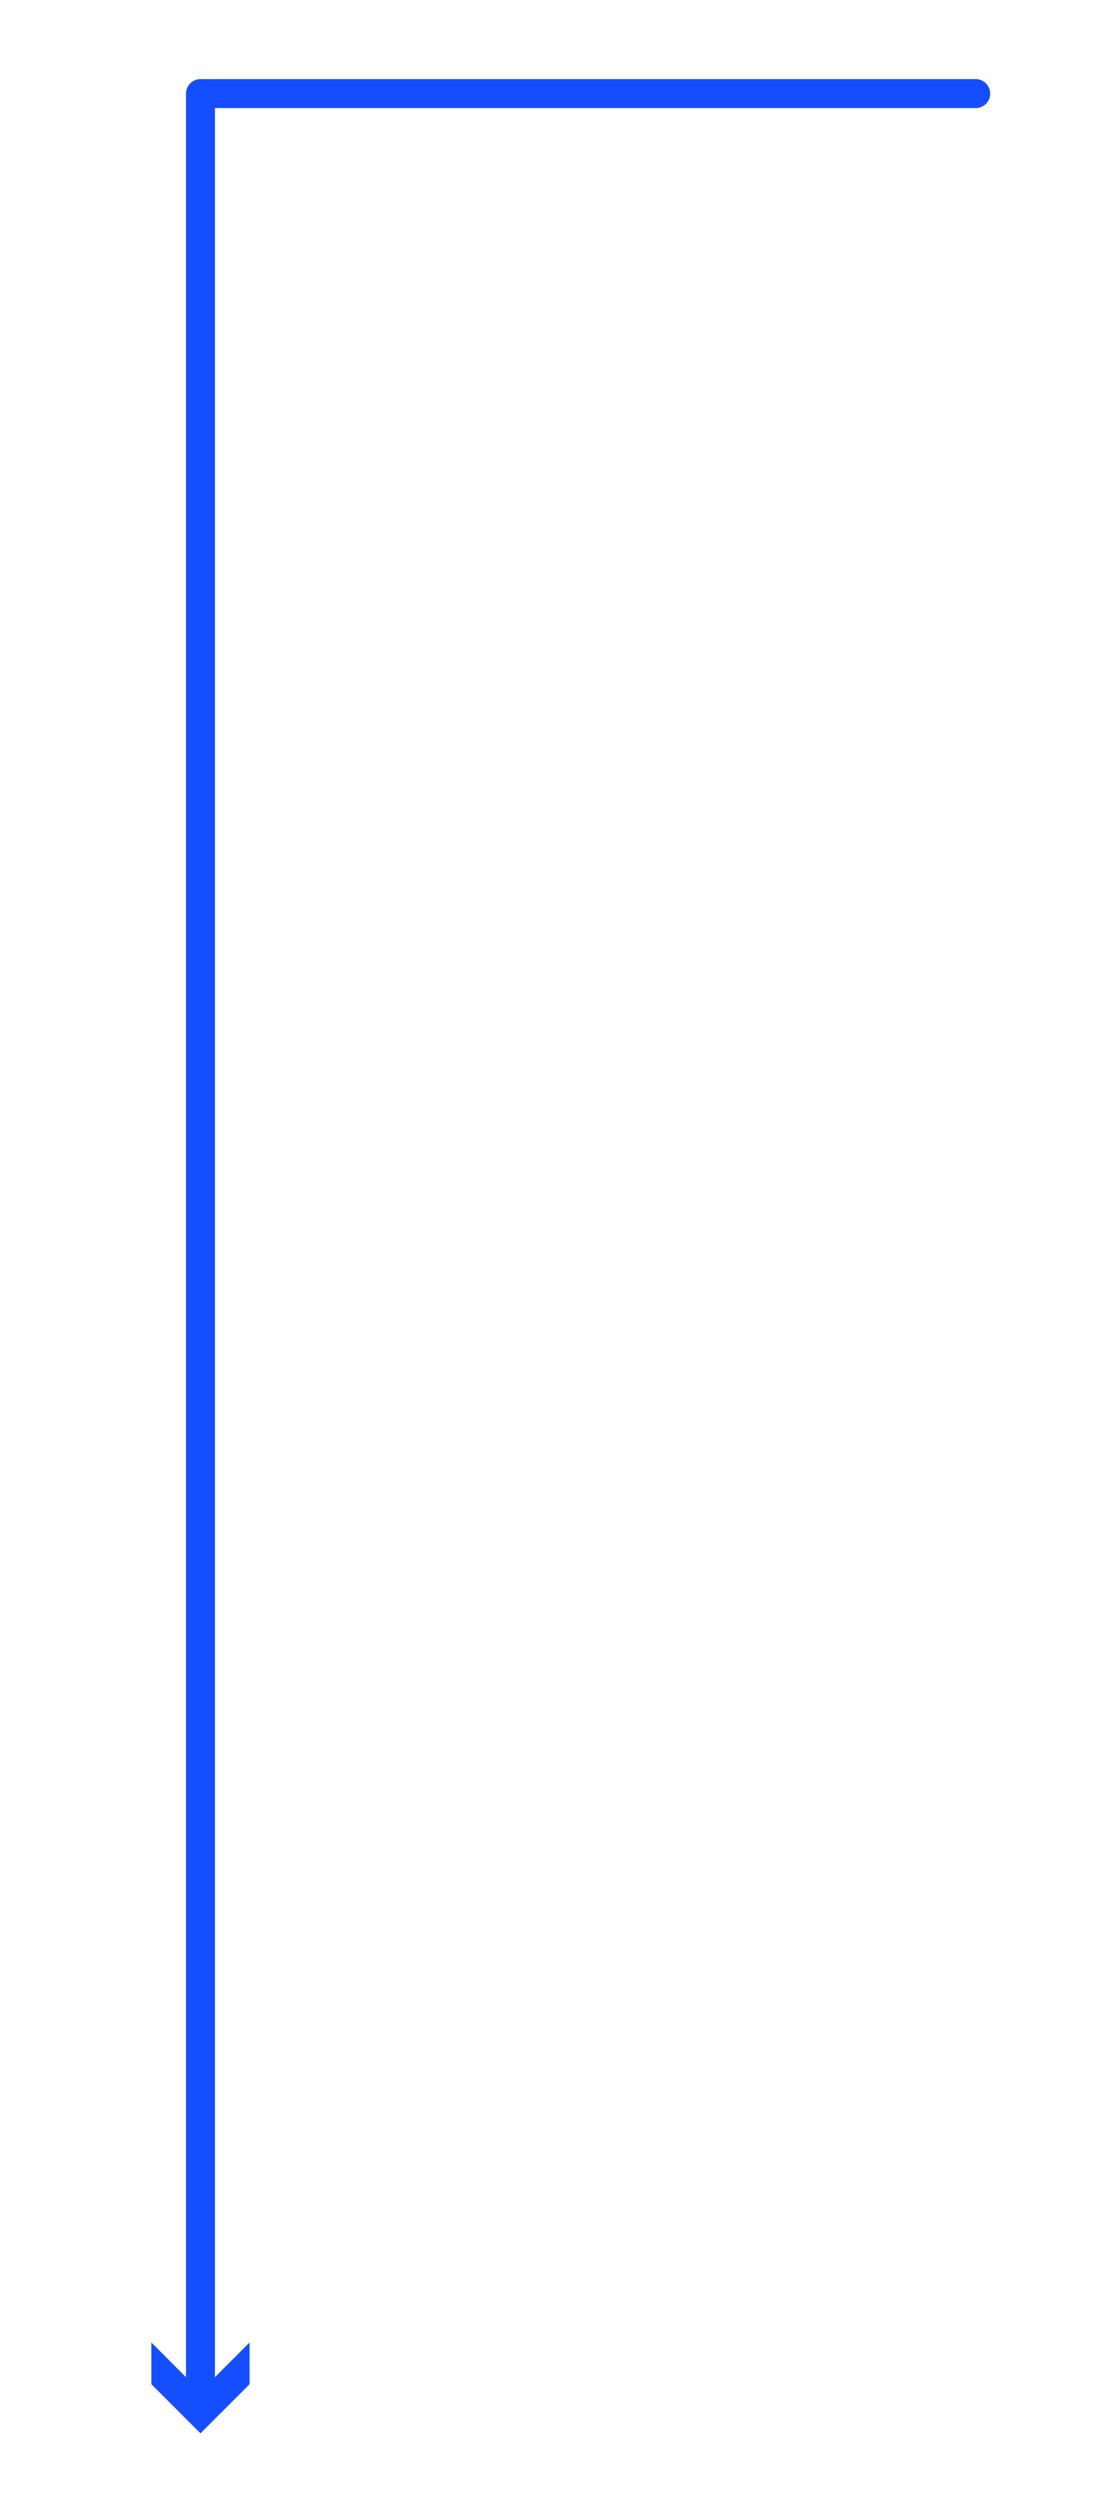 <svg id="Capa_1" data-name="Capa 1" xmlns="http://www.w3.org/2000/svg" viewBox="0 0 151.33 345.12"><defs><style>.cls-1{fill:none;stroke:#154eff;stroke-linecap:round;stroke-linejoin:round;stroke-width:4px;}.cls-2{fill:#154eff;}</style></defs><polyline class="cls-1" points="134.72 12.92 27.68 12.92 27.68 331.32"/><polygon class="cls-2" points="20.9 323.35 27.68 330.14 34.46 323.35 34.46 329.11 27.68 335.89 20.9 329.11 20.9 323.35"/></svg>